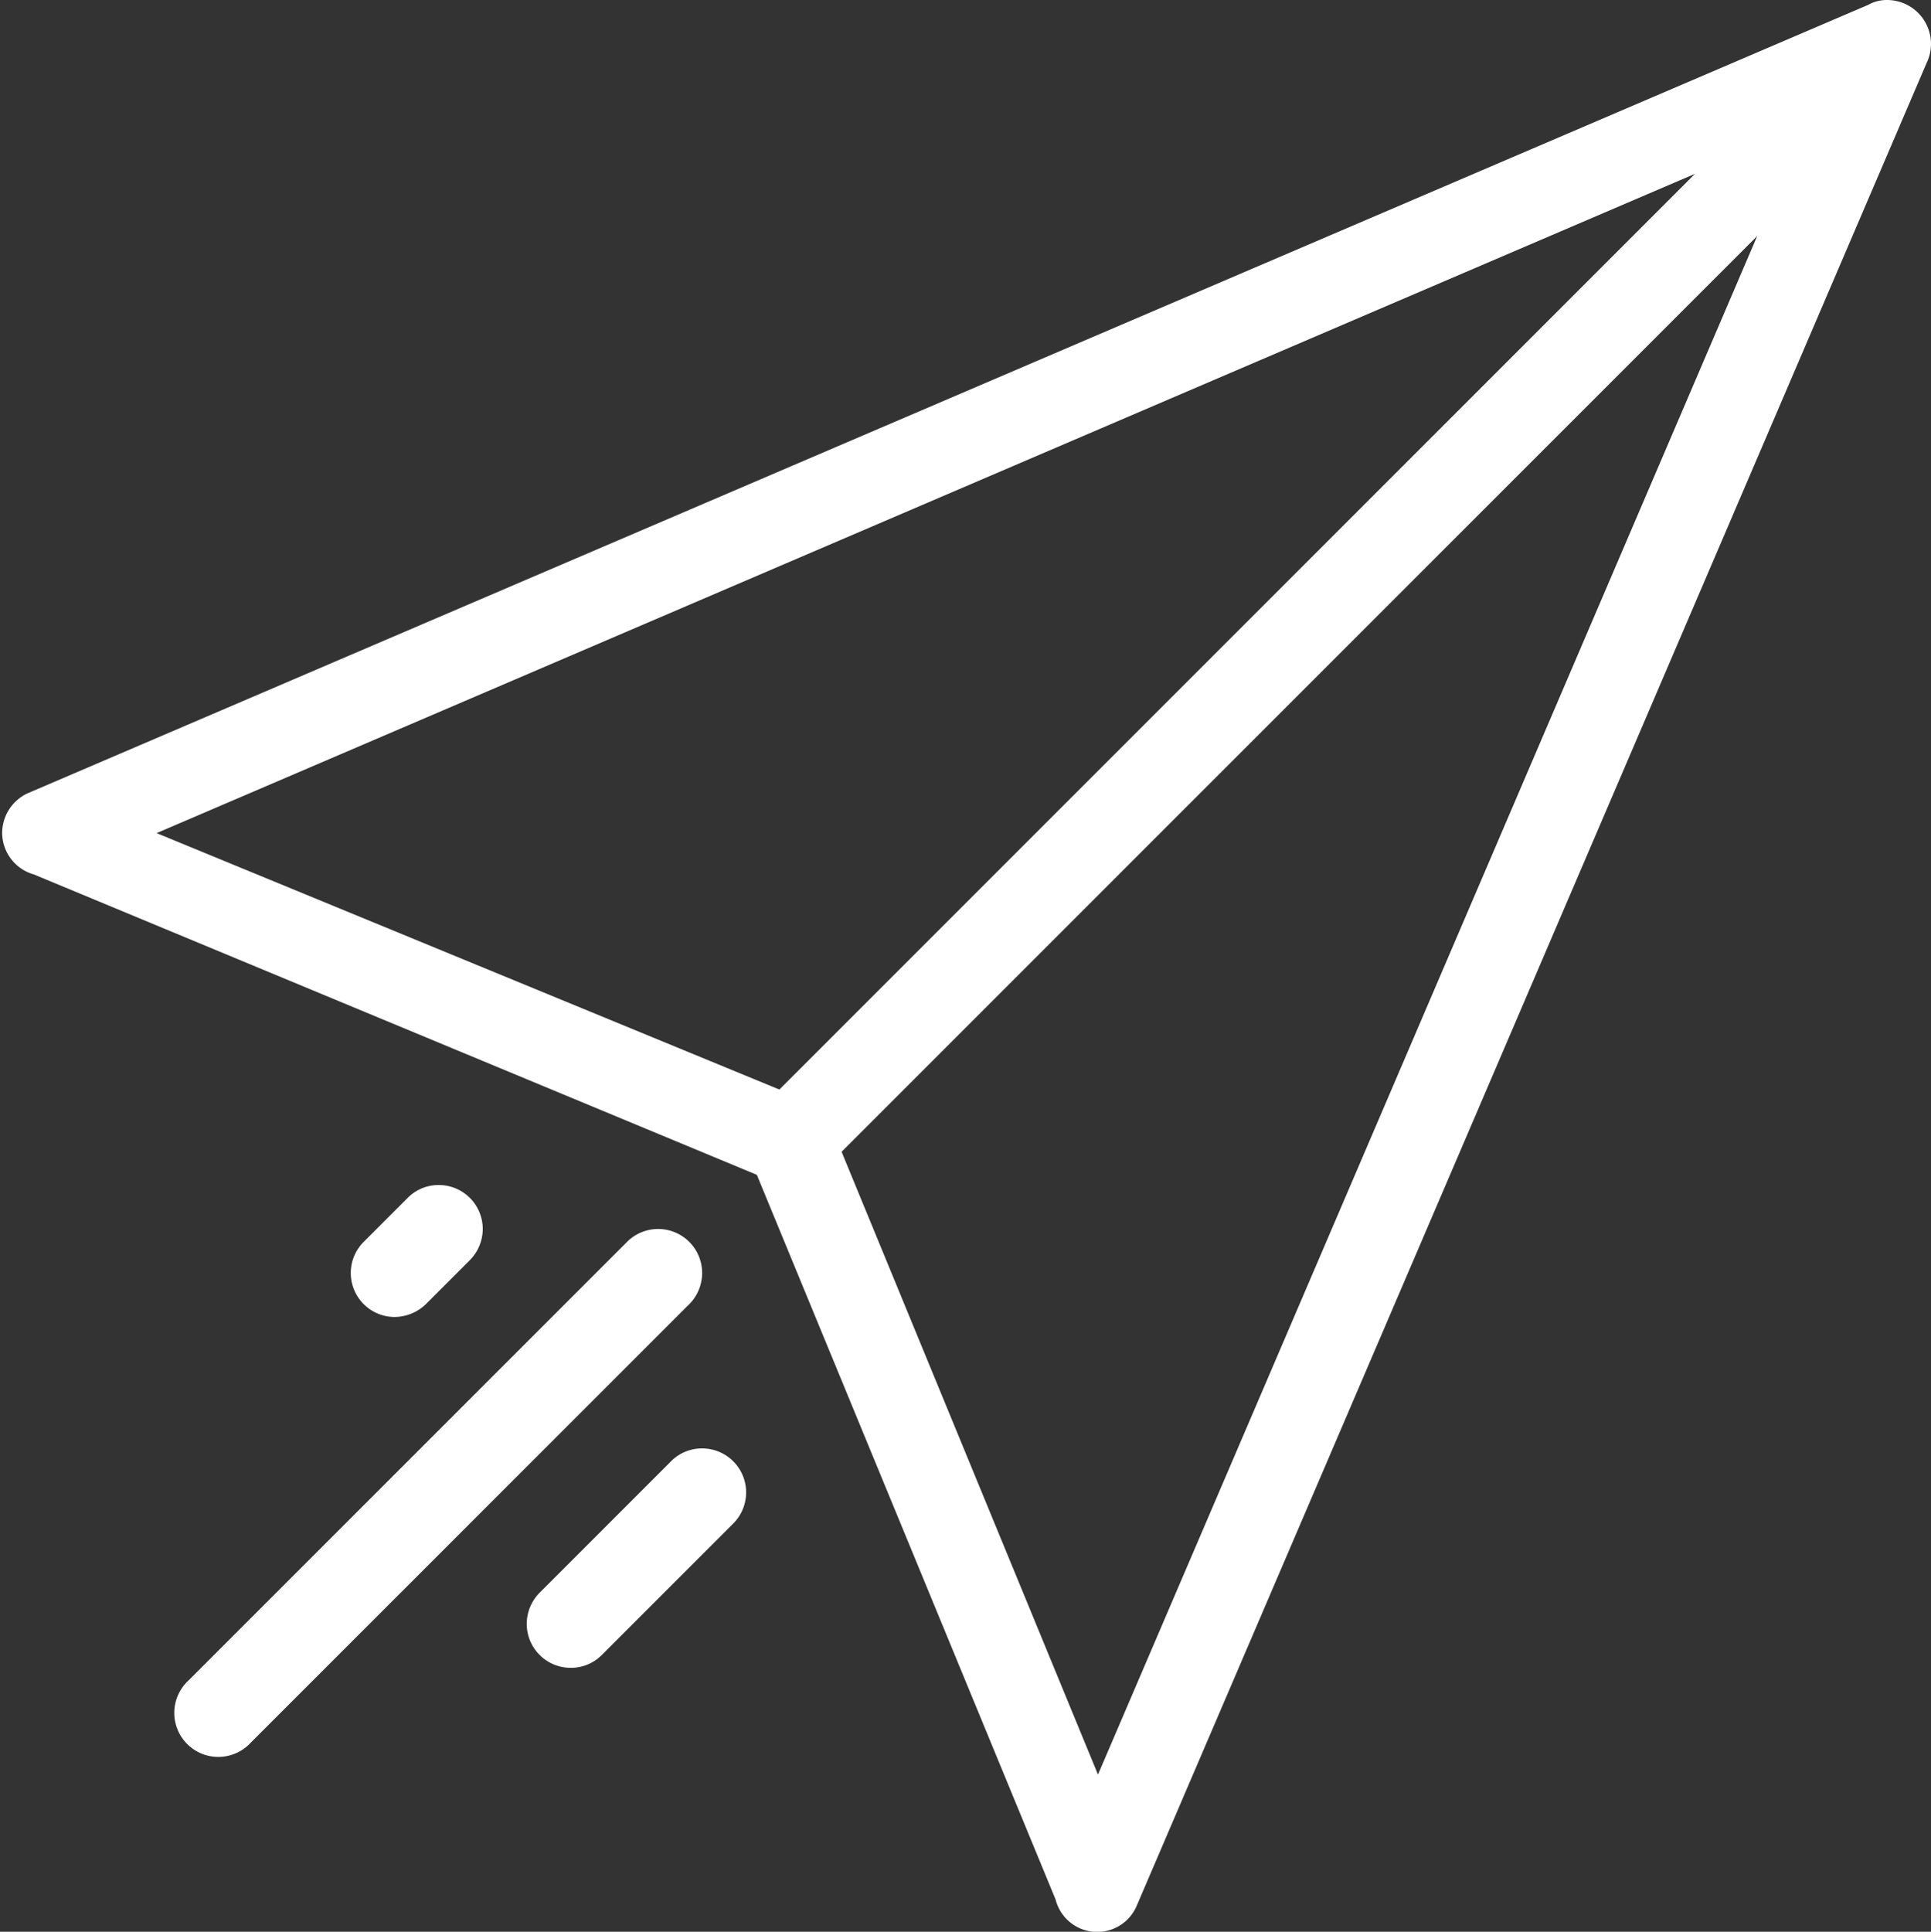 <svg xmlns="http://www.w3.org/2000/svg" viewBox="0 0 36 36.01"><rect x="0" y="0" width="36" height="36.01" fill="#333333" stroke="none"/><defs><style>.st0{fill:#fff;}</style></defs><title>icon5</title><g id="Layer_2" data-name="Layer 2"><g id="Layer_1-2" data-name="Layer 1"><path id="icon" class="st0" d="M7.94,24.31l.82-.82A.83.83,0,0,0,9,22.91a.82.82,0,0,0-.82-.82.81.81,0,0,0-.58.24l-.82.82a.82.82,0,0,0,.58,1.4A.85.85,0,0,0,7.94,24.31Zm5.15-.58a.82.82,0,0,0-1.4-.58L3.51,31.33a.82.82,0,0,0,1.12,1.2l0,0,8.18-8.18A.83.83,0,0,0,13.09,23.73Zm0,3.27a.81.81,0,0,0-.58.24l-2.45,2.45a.83.83,0,0,0-.24.58.82.82,0,0,0,.82.82.81.81,0,0,0,.58-.24l2.45-2.45a.82.82,0,0,0-.58-1.4ZM36,.82A.82.82,0,0,0,35.18,0a.7.7,0,0,0-.35.09h0L.51,14.79h0l0,0h0a.82.82,0,0,0-.47.74.81.81,0,0,0,.59.77h0L14.11,21.9l5.57,13.51h0a.8.8,0,0,0,1.51.12h0v0h0L35.92,1.17h0A.83.83,0,0,0,36,.82ZM2.92,15.53,31.6,3.24,14.53,20.31ZM20.47,33.08,15.69,21.47,32.76,4.4Z"/></g></g></svg>
